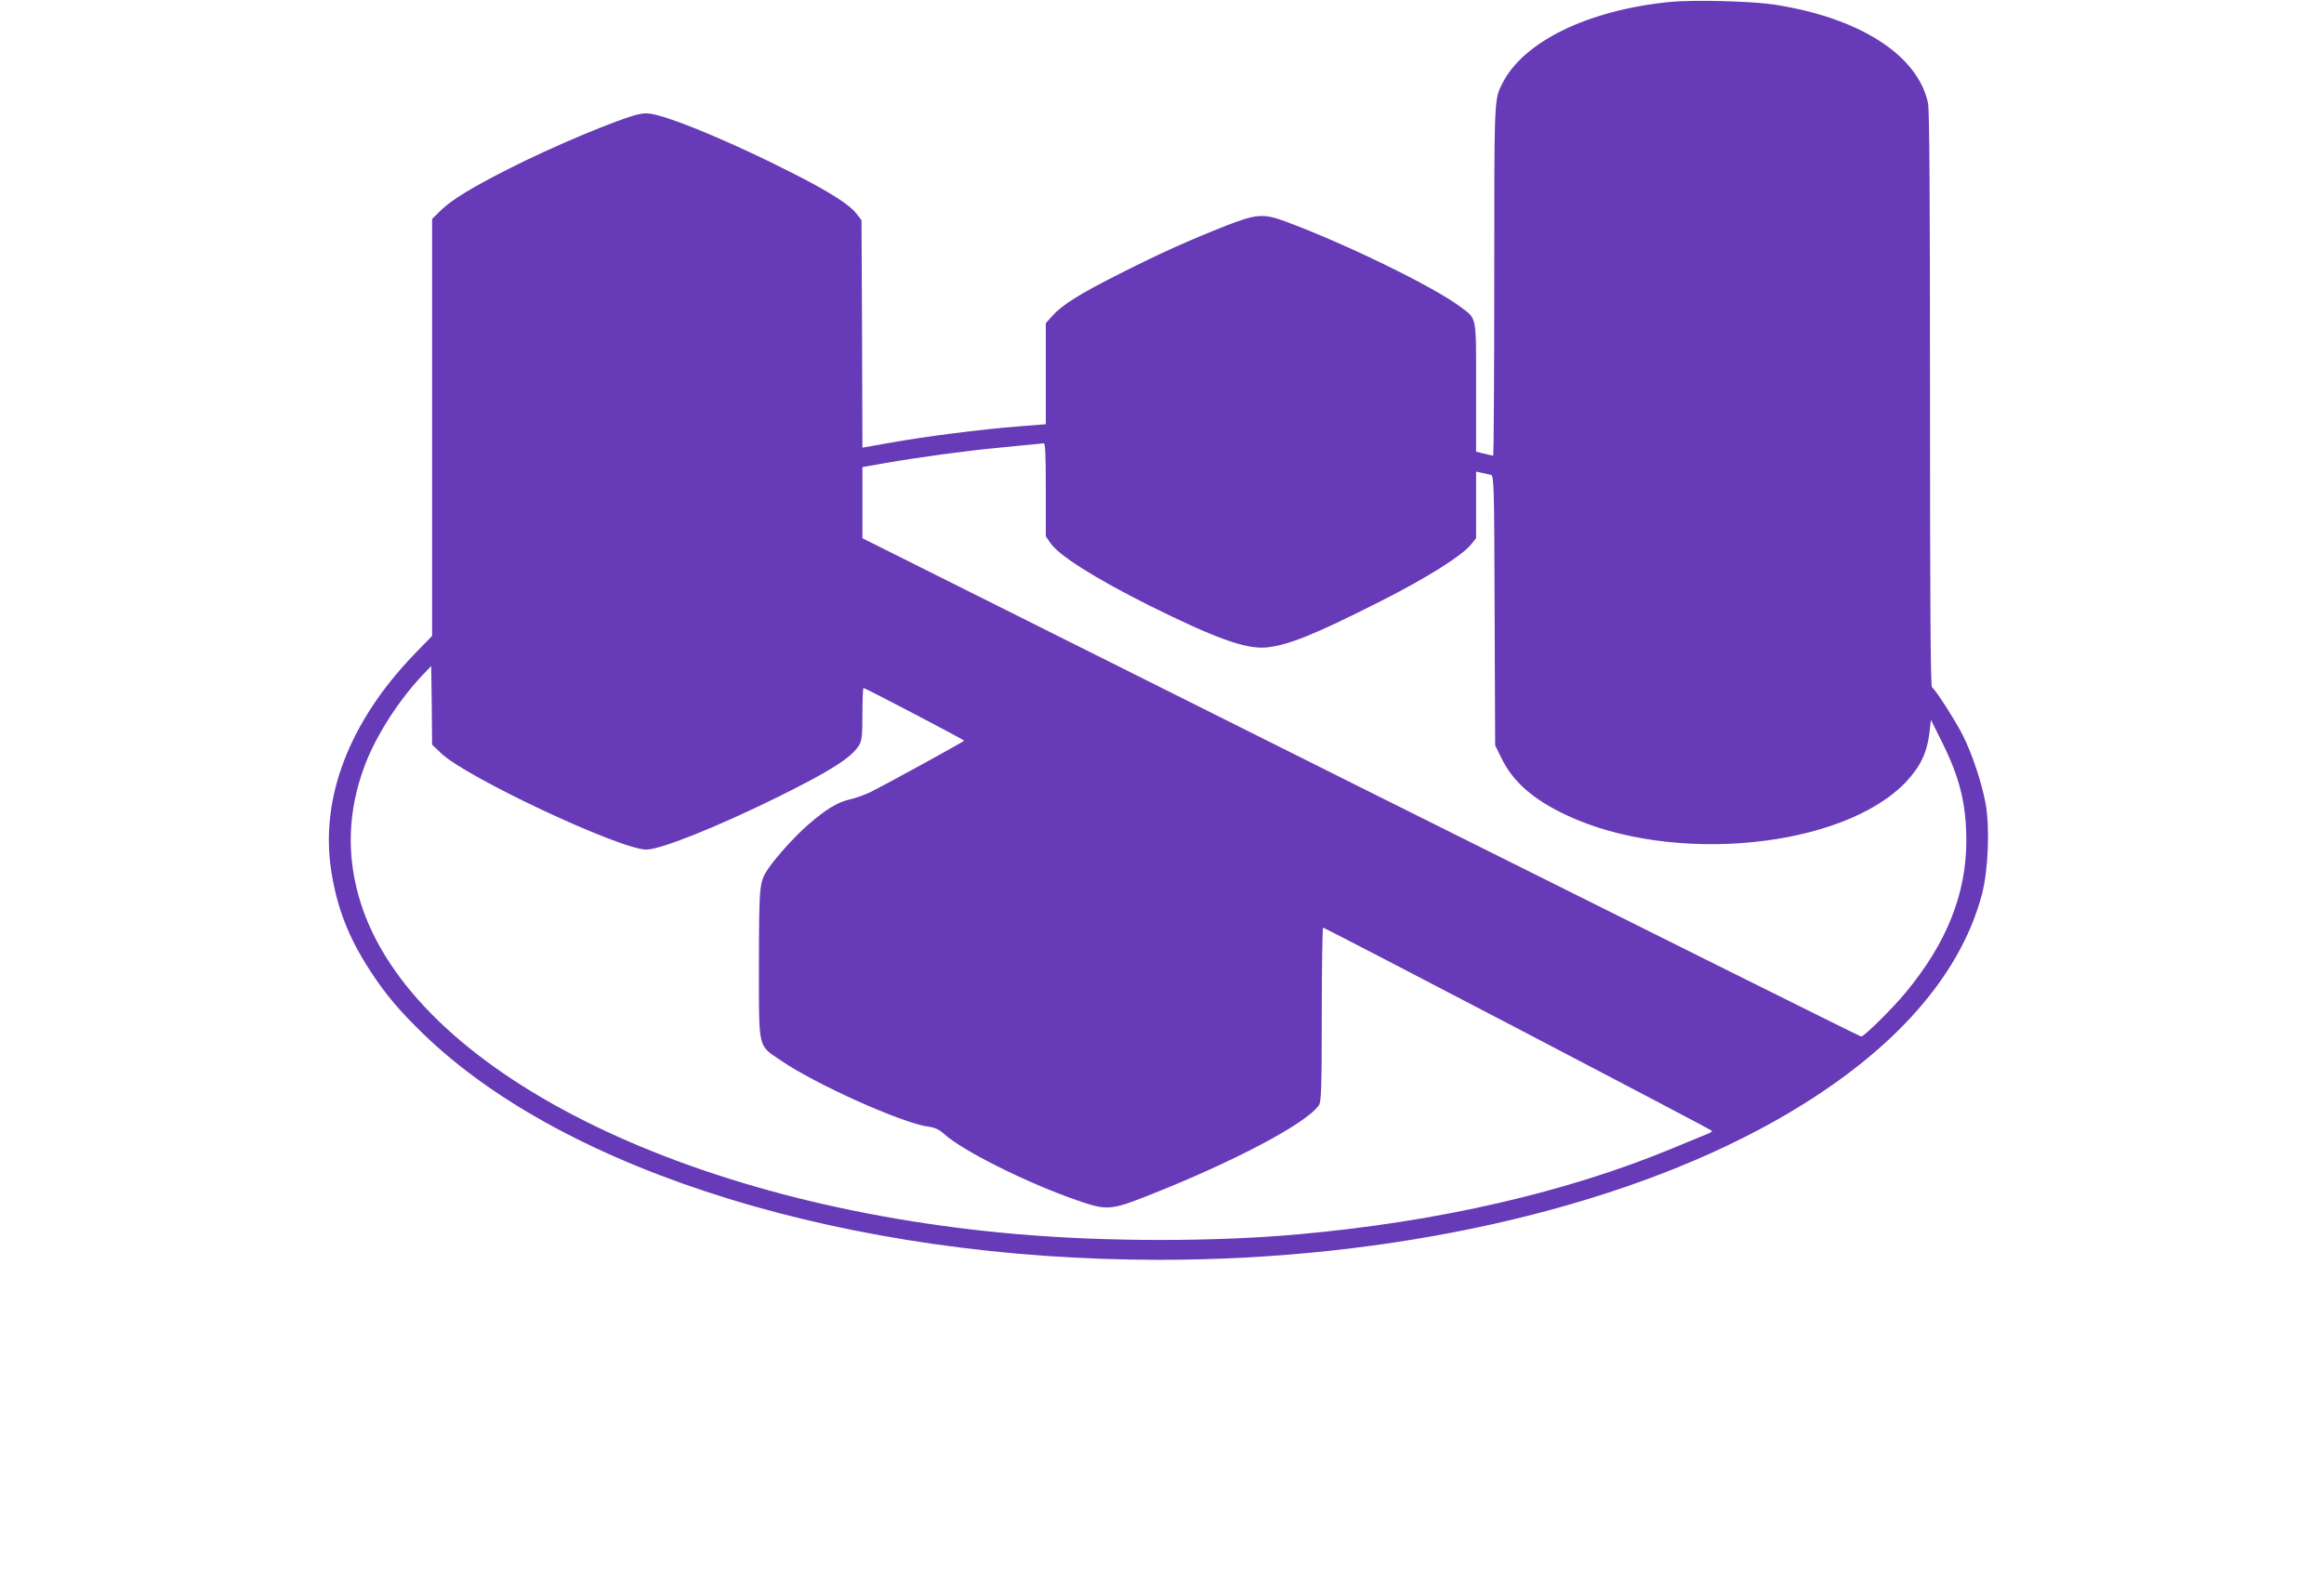 <?xml version="1.0" standalone="no"?>
<!DOCTYPE svg PUBLIC "-//W3C//DTD SVG 20010904//EN"
 "http://www.w3.org/TR/2001/REC-SVG-20010904/DTD/svg10.dtd">
<svg version="1.0" xmlns="http://www.w3.org/2000/svg"
 width="1280pt" height="878pt" viewBox="0 0 1280 878"
 preserveAspectRatio="xMidYMid meet">
<g transform="translate(0,878) scale(0.1,-0.1)"
fill="#673ab7" stroke="none">
<path d="M9195 8769 c-449 -45 -804 -218 -920 -448 -46 -90 -45 -71 -45 -1088
0 -530 -3 -963 -6 -963 -3 0 -25 5 -50 11 l-44 11 0 355 c0 400 5 374 -84 441
-148 112 -636 350 -969 473 -118 44 -160 40 -326 -25 -203 -80 -374 -157 -584
-264 -217 -109 -316 -171 -369 -230 l-38 -42 0 -278 0 -279 -152 -12 c-204
-16 -518 -56 -705 -90 l-153 -27 -2 626 -3 627 -28 36 c-39 51 -152 123 -367
231 -283 144 -595 277 -728 311 -45 12 -70 13 -103 6 -110 -25 -478 -179 -719
-302 -203 -103 -309 -168 -368 -224 l-52 -51 0 -1148 0 -1149 -101 -104 c-356
-371 -516 -788 -455 -1188 32 -207 96 -371 217 -556 86 -131 158 -216 291
-345 789 -764 2348 -1243 4048 -1244 1283 -1 2521 277 3385 759 632 353 1028
785 1152 1258 34 133 43 366 19 498 -22 116 -74 272 -124 372 -42 83 -153 256
-171 267 -8 5 -11 452 -11 1586 0 1118 -3 1594 -11 1632 -56 265 -378 471
-849 543 -126 19 -449 27 -575 14z m-3435 -2686 l0 -257 25 -37 c50 -71 242
-192 544 -344 362 -180 528 -240 641 -232 119 10 269 70 634 255 248 125 445
249 495 309 l31 38 0 183 0 184 33 -7 c17 -4 40 -9 49 -11 16 -5 18 -55 20
-748 l3 -742 37 -75 c62 -126 174 -224 353 -308 585 -278 1530 -184 1876 185
79 86 114 161 127 276 l7 63 62 -125 c97 -194 133 -340 133 -541 0 -294 -109
-566 -336 -839 -73 -88 -227 -240 -243 -240 -6 0 -1246 618 -2756 1372 l-2745
1373 0 196 0 196 125 22 c184 32 447 68 630 85 185 18 225 22 243 24 9 2 12
-55 12 -255z m-3332 -1451 c135 -132 987 -532 1132 -532 78 0 391 125 725 290
291 144 404 216 446 284 16 27 19 52 19 174 0 78 3 142 6 142 10 0 554 -285
554 -290 0 -5 -423 -237 -517 -284 -29 -14 -80 -33 -114 -40 -68 -16 -131 -55
-229 -140 -70 -61 -170 -171 -215 -236 -53 -77 -54 -83 -55 -525 0 -484 -8
-449 121 -537 191 -131 668 -345 810 -364 38 -5 60 -15 87 -39 101 -93 455
-270 731 -366 166 -58 189 -56 387 22 478 188 883 402 949 502 12 20 15 92 15
500 0 262 4 477 7 477 11 0 2143 -1114 2143 -1120 0 -3 -12 -11 -27 -17 -16
-6 -100 -41 -187 -77 -584 -243 -1291 -406 -2061 -475 -464 -42 -1056 -42
-1545 0 -1848 157 -3334 907 -3624 1827 -79 252 -72 503 23 755 61 163 187
360 320 500 l46 48 3 -216 2 -217 48 -46z"/>
</g>
</svg>
